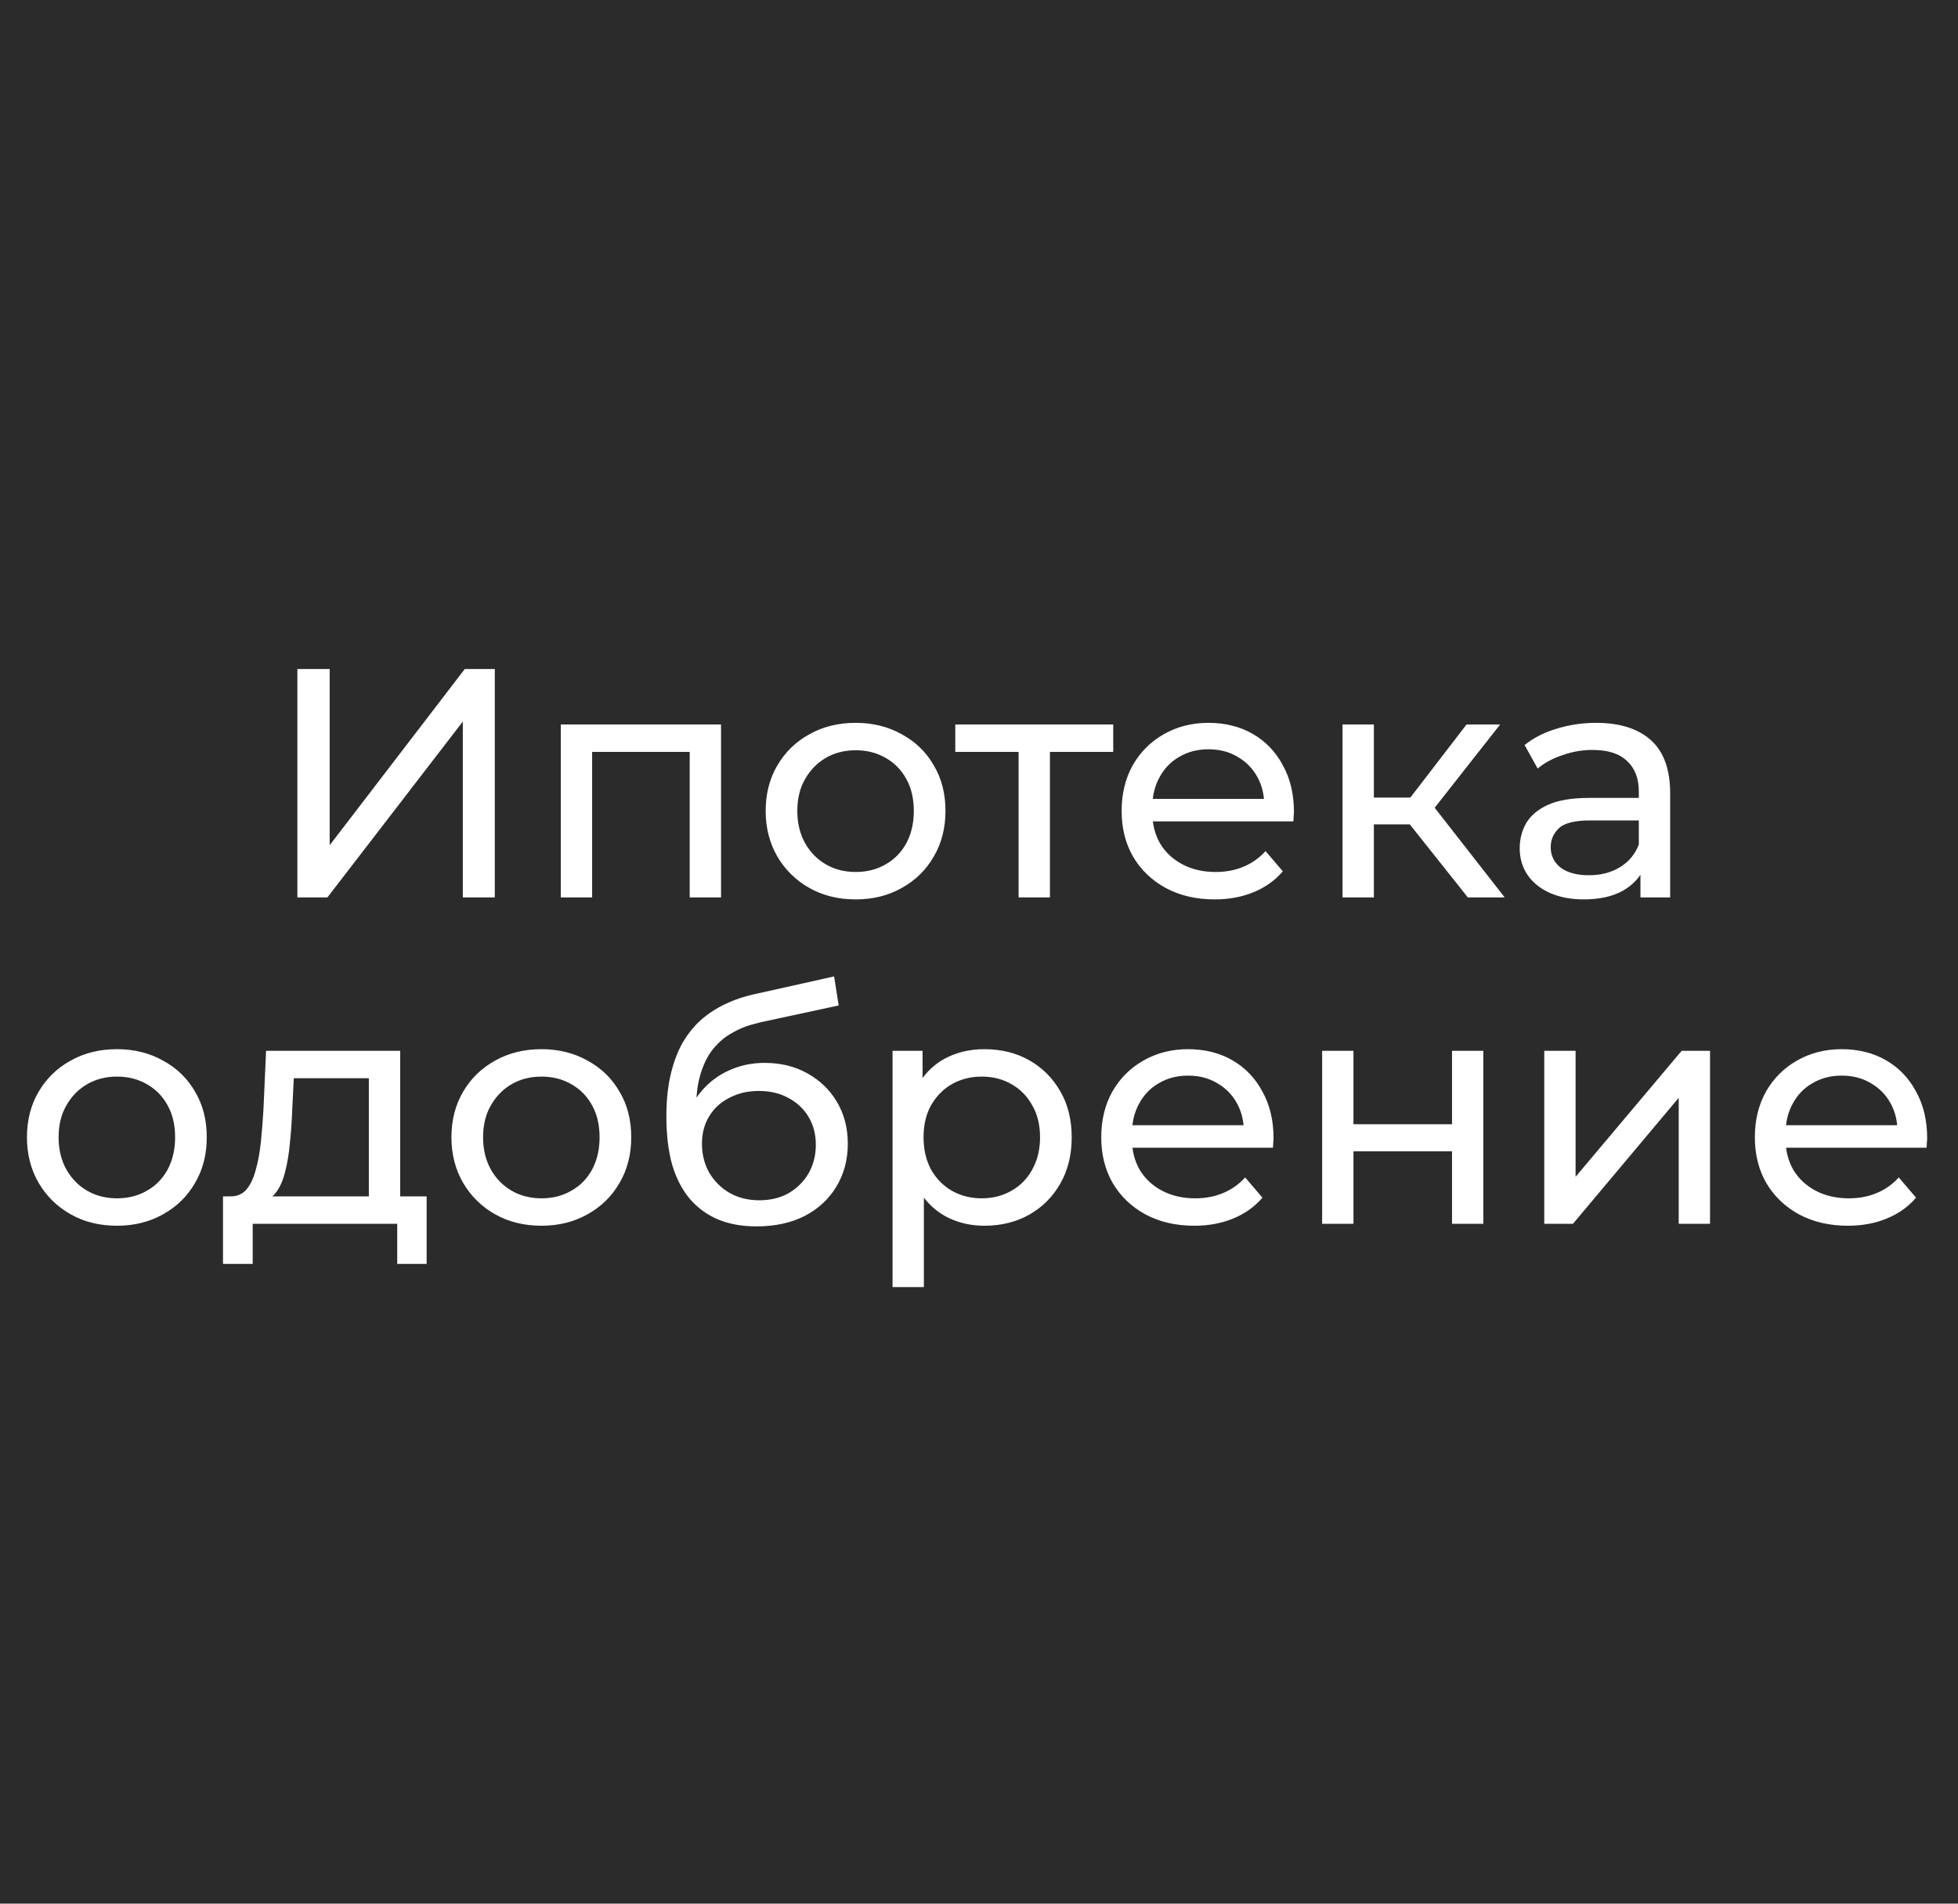 <?xml version="1.0" encoding="UTF-8"?> <svg xmlns="http://www.w3.org/2000/svg" width="72" height="70" viewBox="0 0 72 70" fill="none"><rect width="72" height="70" fill="#2B2B2B"></rect><path d="M10.935 33V24.6H12.123V31.08L17.091 24.6H18.195V33H17.019V26.532L12.039 33H10.935ZM20.622 33V26.64H26.514V33H25.362V27.36L25.638 27.648H21.498L21.774 27.36V33H20.622ZM31.467 33.072C30.827 33.072 30.259 32.932 29.763 32.652C29.267 32.372 28.875 31.988 28.587 31.5C28.299 31.004 28.155 30.444 28.155 29.82C28.155 29.188 28.299 28.628 28.587 28.14C28.875 27.652 29.267 27.272 29.763 27C30.259 26.72 30.827 26.58 31.467 26.58C32.099 26.58 32.663 26.72 33.159 27C33.663 27.272 34.055 27.652 34.335 28.14C34.623 28.62 34.767 29.18 34.767 29.82C34.767 30.452 34.623 31.012 34.335 31.5C34.055 31.988 33.663 32.372 33.159 32.652C32.663 32.932 32.099 33.072 31.467 33.072ZM31.467 32.064C31.875 32.064 32.239 31.972 32.559 31.788C32.887 31.604 33.143 31.344 33.327 31.008C33.511 30.664 33.603 30.268 33.603 29.82C33.603 29.364 33.511 28.972 33.327 28.644C33.143 28.308 32.887 28.048 32.559 27.864C32.239 27.68 31.875 27.588 31.467 27.588C31.059 27.588 30.695 27.68 30.375 27.864C30.055 28.048 29.799 28.308 29.607 28.644C29.415 28.972 29.319 29.364 29.319 29.82C29.319 30.268 29.415 30.664 29.607 31.008C29.799 31.344 30.055 31.604 30.375 31.788C30.695 31.972 31.059 32.064 31.467 32.064ZM37.456 33V27.348L37.744 27.648H35.128V26.64H40.936V27.648H38.332L38.608 27.348V33H37.456ZM44.665 33.072C43.985 33.072 43.385 32.932 42.865 32.652C42.353 32.372 41.953 31.988 41.665 31.5C41.385 31.012 41.245 30.452 41.245 29.82C41.245 29.188 41.381 28.628 41.653 28.14C41.933 27.652 42.313 27.272 42.793 27C43.281 26.72 43.829 26.58 44.437 26.58C45.053 26.58 45.597 26.716 46.069 26.988C46.541 27.26 46.909 27.644 47.173 28.14C47.445 28.628 47.581 29.2 47.581 29.856C47.581 29.904 47.577 29.96 47.569 30.024C47.569 30.088 47.565 30.148 47.557 30.204H42.145V29.376H46.957L46.489 29.664C46.497 29.256 46.413 28.892 46.237 28.572C46.061 28.252 45.817 28.004 45.505 27.828C45.201 27.644 44.845 27.552 44.437 27.552C44.037 27.552 43.681 27.644 43.369 27.828C43.057 28.004 42.813 28.256 42.637 28.584C42.461 28.904 42.373 29.272 42.373 29.688V29.88C42.373 30.304 42.469 30.684 42.661 31.02C42.861 31.348 43.137 31.604 43.489 31.788C43.841 31.972 44.245 32.064 44.701 32.064C45.077 32.064 45.417 32 45.721 31.872C46.033 31.744 46.305 31.552 46.537 31.296L47.173 32.04C46.885 32.376 46.525 32.632 46.093 32.808C45.669 32.984 45.193 33.072 44.665 33.072ZM53.976 33L51.516 29.904L52.464 29.328L55.332 33H53.976ZM49.368 33V26.64H50.52V33H49.368ZM50.172 30.312V29.328H52.272V30.312H50.172ZM52.56 29.952L51.492 29.808L53.928 26.64H55.164L52.56 29.952ZM60.323 33V31.656L60.263 31.404V29.112C60.263 28.624 60.119 28.248 59.831 27.984C59.551 27.712 59.127 27.576 58.559 27.576C58.183 27.576 57.815 27.64 57.455 27.768C57.095 27.888 56.791 28.052 56.543 28.26L56.063 27.396C56.391 27.132 56.783 26.932 57.239 26.796C57.703 26.652 58.187 26.58 58.691 26.58C59.563 26.58 60.235 26.792 60.707 27.216C61.179 27.64 61.415 28.288 61.415 29.16V33H60.323ZM58.235 33.072C57.763 33.072 57.347 32.992 56.987 32.832C56.635 32.672 56.363 32.452 56.171 32.172C55.979 31.884 55.883 31.56 55.883 31.2C55.883 30.856 55.963 30.544 56.123 30.264C56.291 29.984 56.559 29.76 56.927 29.592C57.303 29.424 57.807 29.34 58.439 29.34H60.455V30.168H58.487C57.911 30.168 57.523 30.264 57.323 30.456C57.123 30.648 57.023 30.88 57.023 31.152C57.023 31.464 57.147 31.716 57.395 31.908C57.643 32.092 57.987 32.184 58.427 32.184C58.859 32.184 59.235 32.088 59.555 31.896C59.883 31.704 60.119 31.424 60.263 31.056L60.491 31.848C60.339 32.224 60.071 32.524 59.687 32.748C59.303 32.964 58.819 33.072 58.235 33.072ZM4.303 45.072C3.663 45.072 3.095 44.932 2.599 44.652C2.103 44.372 1.711 43.988 1.423 43.5C1.135 43.004 0.991 42.444 0.991 41.82C0.991 41.188 1.135 40.628 1.423 40.14C1.711 39.652 2.103 39.272 2.599 39C3.095 38.72 3.663 38.58 4.303 38.58C4.935 38.58 5.499 38.72 5.995 39C6.499 39.272 6.891 39.652 7.171 40.14C7.459 40.62 7.603 41.18 7.603 41.82C7.603 42.452 7.459 43.012 7.171 43.5C6.891 43.988 6.499 44.372 5.995 44.652C5.499 44.932 4.935 45.072 4.303 45.072ZM4.303 44.064C4.711 44.064 5.075 43.972 5.395 43.788C5.723 43.604 5.979 43.344 6.163 43.008C6.347 42.664 6.439 42.268 6.439 41.82C6.439 41.364 6.347 40.972 6.163 40.644C5.979 40.308 5.723 40.048 5.395 39.864C5.075 39.68 4.711 39.588 4.303 39.588C3.895 39.588 3.531 39.68 3.211 39.864C2.891 40.048 2.635 40.308 2.443 40.644C2.251 40.972 2.155 41.364 2.155 41.82C2.155 42.268 2.251 42.664 2.443 43.008C2.635 43.344 2.891 43.604 3.211 43.788C3.531 43.972 3.895 44.064 4.303 44.064ZM13.563 44.46V39.648H10.803L10.743 40.872C10.727 41.272 10.7 41.66 10.659 42.036C10.627 42.404 10.572 42.744 10.492 43.056C10.419 43.368 10.312 43.624 10.168 43.824C10.024 44.024 9.832 44.148 9.592 44.196L8.452 43.992C8.7 44 8.9 43.92 9.052 43.752C9.204 43.576 9.32 43.336 9.4 43.032C9.488 42.728 9.552 42.384 9.592 42C9.632 41.608 9.664 41.204 9.688 40.788L9.784 38.64H14.716V44.46H13.563ZM8.2 46.476V43.992H15.688V46.476H14.607V45H9.292V46.476H8.2ZM19.912 45.072C19.272 45.072 18.704 44.932 18.208 44.652C17.712 44.372 17.32 43.988 17.032 43.5C16.744 43.004 16.6 42.444 16.6 41.82C16.6 41.188 16.744 40.628 17.032 40.14C17.32 39.652 17.712 39.272 18.208 39C18.704 38.72 19.272 38.58 19.912 38.58C20.544 38.58 21.108 38.72 21.604 39C22.108 39.272 22.5 39.652 22.78 40.14C23.068 40.62 23.212 41.18 23.212 41.82C23.212 42.452 23.068 43.012 22.78 43.5C22.5 43.988 22.108 44.372 21.604 44.652C21.108 44.932 20.544 45.072 19.912 45.072ZM19.912 44.064C20.32 44.064 20.684 43.972 21.004 43.788C21.332 43.604 21.588 43.344 21.772 43.008C21.956 42.664 22.048 42.268 22.048 41.82C22.048 41.364 21.956 40.972 21.772 40.644C21.588 40.308 21.332 40.048 21.004 39.864C20.684 39.68 20.32 39.588 19.912 39.588C19.504 39.588 19.14 39.68 18.82 39.864C18.5 40.048 18.244 40.308 18.052 40.644C17.86 40.972 17.764 41.364 17.764 41.82C17.764 42.268 17.86 42.664 18.052 43.008C18.244 43.344 18.5 43.604 18.82 43.788C19.14 43.972 19.504 44.064 19.912 44.064ZM27.816 45.096C27.288 45.096 26.82 45.012 26.412 44.844C26.012 44.676 25.668 44.428 25.38 44.1C25.092 43.764 24.872 43.344 24.72 42.84C24.576 42.328 24.504 41.728 24.504 41.04C24.504 40.496 24.552 40.008 24.648 39.576C24.744 39.144 24.88 38.76 25.056 38.424C25.24 38.088 25.464 37.796 25.728 37.548C26 37.3 26.304 37.096 26.64 36.936C26.984 36.768 27.36 36.64 27.768 36.552L30.672 35.904L30.84 36.972L28.164 37.548C28.004 37.58 27.812 37.628 27.588 37.692C27.364 37.756 27.136 37.856 26.904 37.992C26.672 38.12 26.456 38.3 26.256 38.532C26.056 38.764 25.896 39.068 25.776 39.444C25.656 39.812 25.596 40.268 25.596 40.812C25.596 40.964 25.6 41.08 25.608 41.16C25.616 41.24 25.624 41.32 25.632 41.4C25.648 41.48 25.66 41.6 25.668 41.76L25.188 41.268C25.316 40.828 25.52 40.444 25.8 40.116C26.08 39.788 26.416 39.536 26.808 39.36C27.208 39.176 27.644 39.084 28.116 39.084C28.708 39.084 29.232 39.212 29.688 39.468C30.152 39.724 30.516 40.076 30.78 40.524C31.044 40.972 31.176 41.484 31.176 42.06C31.176 42.644 31.036 43.168 30.756 43.632C30.484 44.088 30.096 44.448 29.592 44.712C29.088 44.968 28.496 45.096 27.816 45.096ZM27.924 44.136C28.332 44.136 28.692 44.048 29.004 43.872C29.316 43.688 29.56 43.444 29.736 43.14C29.912 42.828 30 42.48 30 42.096C30 41.712 29.912 41.372 29.736 41.076C29.56 40.78 29.316 40.548 29.004 40.38C28.692 40.204 28.324 40.116 27.9 40.116C27.5 40.116 27.14 40.2 26.82 40.368C26.5 40.528 26.252 40.756 26.076 41.052C25.9 41.34 25.812 41.676 25.812 42.06C25.812 42.444 25.9 42.796 26.076 43.116C26.26 43.428 26.508 43.676 26.82 43.86C27.14 44.044 27.508 44.136 27.924 44.136ZM36.193 45.072C35.665 45.072 35.181 44.952 34.741 44.712C34.309 44.464 33.961 44.1 33.697 43.62C33.441 43.14 33.313 42.54 33.313 41.82C33.313 41.1 33.437 40.5 33.685 40.02C33.941 39.54 34.285 39.18 34.717 38.94C35.157 38.7 35.649 38.58 36.193 38.58C36.817 38.58 37.369 38.716 37.849 38.988C38.329 39.26 38.709 39.64 38.989 40.128C39.269 40.608 39.409 41.172 39.409 41.82C39.409 42.468 39.269 43.036 38.989 43.524C38.709 44.012 38.329 44.392 37.849 44.664C37.369 44.936 36.817 45.072 36.193 45.072ZM32.821 47.328V38.64H33.925V40.356L33.853 41.832L33.973 43.308V47.328H32.821ZM36.097 44.064C36.505 44.064 36.869 43.972 37.189 43.788C37.517 43.604 37.773 43.344 37.957 43.008C38.149 42.664 38.245 42.268 38.245 41.82C38.245 41.364 38.149 40.972 37.957 40.644C37.773 40.308 37.517 40.048 37.189 39.864C36.869 39.68 36.505 39.588 36.097 39.588C35.697 39.588 35.333 39.68 35.005 39.864C34.685 40.048 34.429 40.308 34.237 40.644C34.053 40.972 33.961 41.364 33.961 41.82C33.961 42.268 34.053 42.664 34.237 43.008C34.429 43.344 34.685 43.604 35.005 43.788C35.333 43.972 35.697 44.064 36.097 44.064ZM43.915 45.072C43.235 45.072 42.635 44.932 42.115 44.652C41.603 44.372 41.203 43.988 40.915 43.5C40.635 43.012 40.495 42.452 40.495 41.82C40.495 41.188 40.631 40.628 40.903 40.14C41.183 39.652 41.563 39.272 42.043 39C42.531 38.72 43.079 38.58 43.687 38.58C44.303 38.58 44.847 38.716 45.319 38.988C45.791 39.26 46.159 39.644 46.423 40.14C46.695 40.628 46.831 41.2 46.831 41.856C46.831 41.904 46.827 41.96 46.819 42.024C46.819 42.088 46.815 42.148 46.807 42.204H41.395V41.376H46.207L45.739 41.664C45.747 41.256 45.663 40.892 45.487 40.572C45.311 40.252 45.067 40.004 44.755 39.828C44.451 39.644 44.095 39.552 43.687 39.552C43.287 39.552 42.931 39.644 42.619 39.828C42.307 40.004 42.063 40.256 41.887 40.584C41.711 40.904 41.623 41.272 41.623 41.688V41.88C41.623 42.304 41.719 42.684 41.911 43.02C42.111 43.348 42.387 43.604 42.739 43.788C43.091 43.972 43.495 44.064 43.951 44.064C44.327 44.064 44.667 44 44.971 43.872C45.283 43.744 45.555 43.552 45.787 43.296L46.423 44.04C46.135 44.376 45.775 44.632 45.343 44.808C44.919 44.984 44.443 45.072 43.915 45.072ZM48.618 45V38.64H49.77V41.34H53.394V38.64H54.546V45H53.394V42.336H49.77V45H48.618ZM56.786 45V38.64H57.938V43.272L61.838 38.64H62.882V45H61.73V40.368L57.842 45H56.786ZM67.95 45.072C67.27 45.072 66.67 44.932 66.15 44.652C65.638 44.372 65.238 43.988 64.95 43.5C64.67 43.012 64.53 42.452 64.53 41.82C64.53 41.188 64.666 40.628 64.938 40.14C65.218 39.652 65.598 39.272 66.078 39C66.566 38.72 67.114 38.58 67.722 38.58C68.338 38.58 68.882 38.716 69.354 38.988C69.826 39.26 70.194 39.644 70.458 40.14C70.73 40.628 70.866 41.2 70.866 41.856C70.866 41.904 70.862 41.96 70.854 42.024C70.854 42.088 70.85 42.148 70.842 42.204H65.43V41.376H70.242L69.774 41.664C69.782 41.256 69.698 40.892 69.522 40.572C69.346 40.252 69.102 40.004 68.79 39.828C68.486 39.644 68.13 39.552 67.722 39.552C67.322 39.552 66.966 39.644 66.654 39.828C66.342 40.004 66.098 40.256 65.922 40.584C65.746 40.904 65.658 41.272 65.658 41.688V41.88C65.658 42.304 65.754 42.684 65.946 43.02C66.146 43.348 66.422 43.604 66.774 43.788C67.126 43.972 67.53 44.064 67.986 44.064C68.362 44.064 68.702 44 69.006 43.872C69.318 43.744 69.59 43.552 69.822 43.296L70.458 44.04C70.17 44.376 69.81 44.632 69.378 44.808C68.954 44.984 68.478 45.072 67.95 45.072Z" fill="white"></path></svg> 